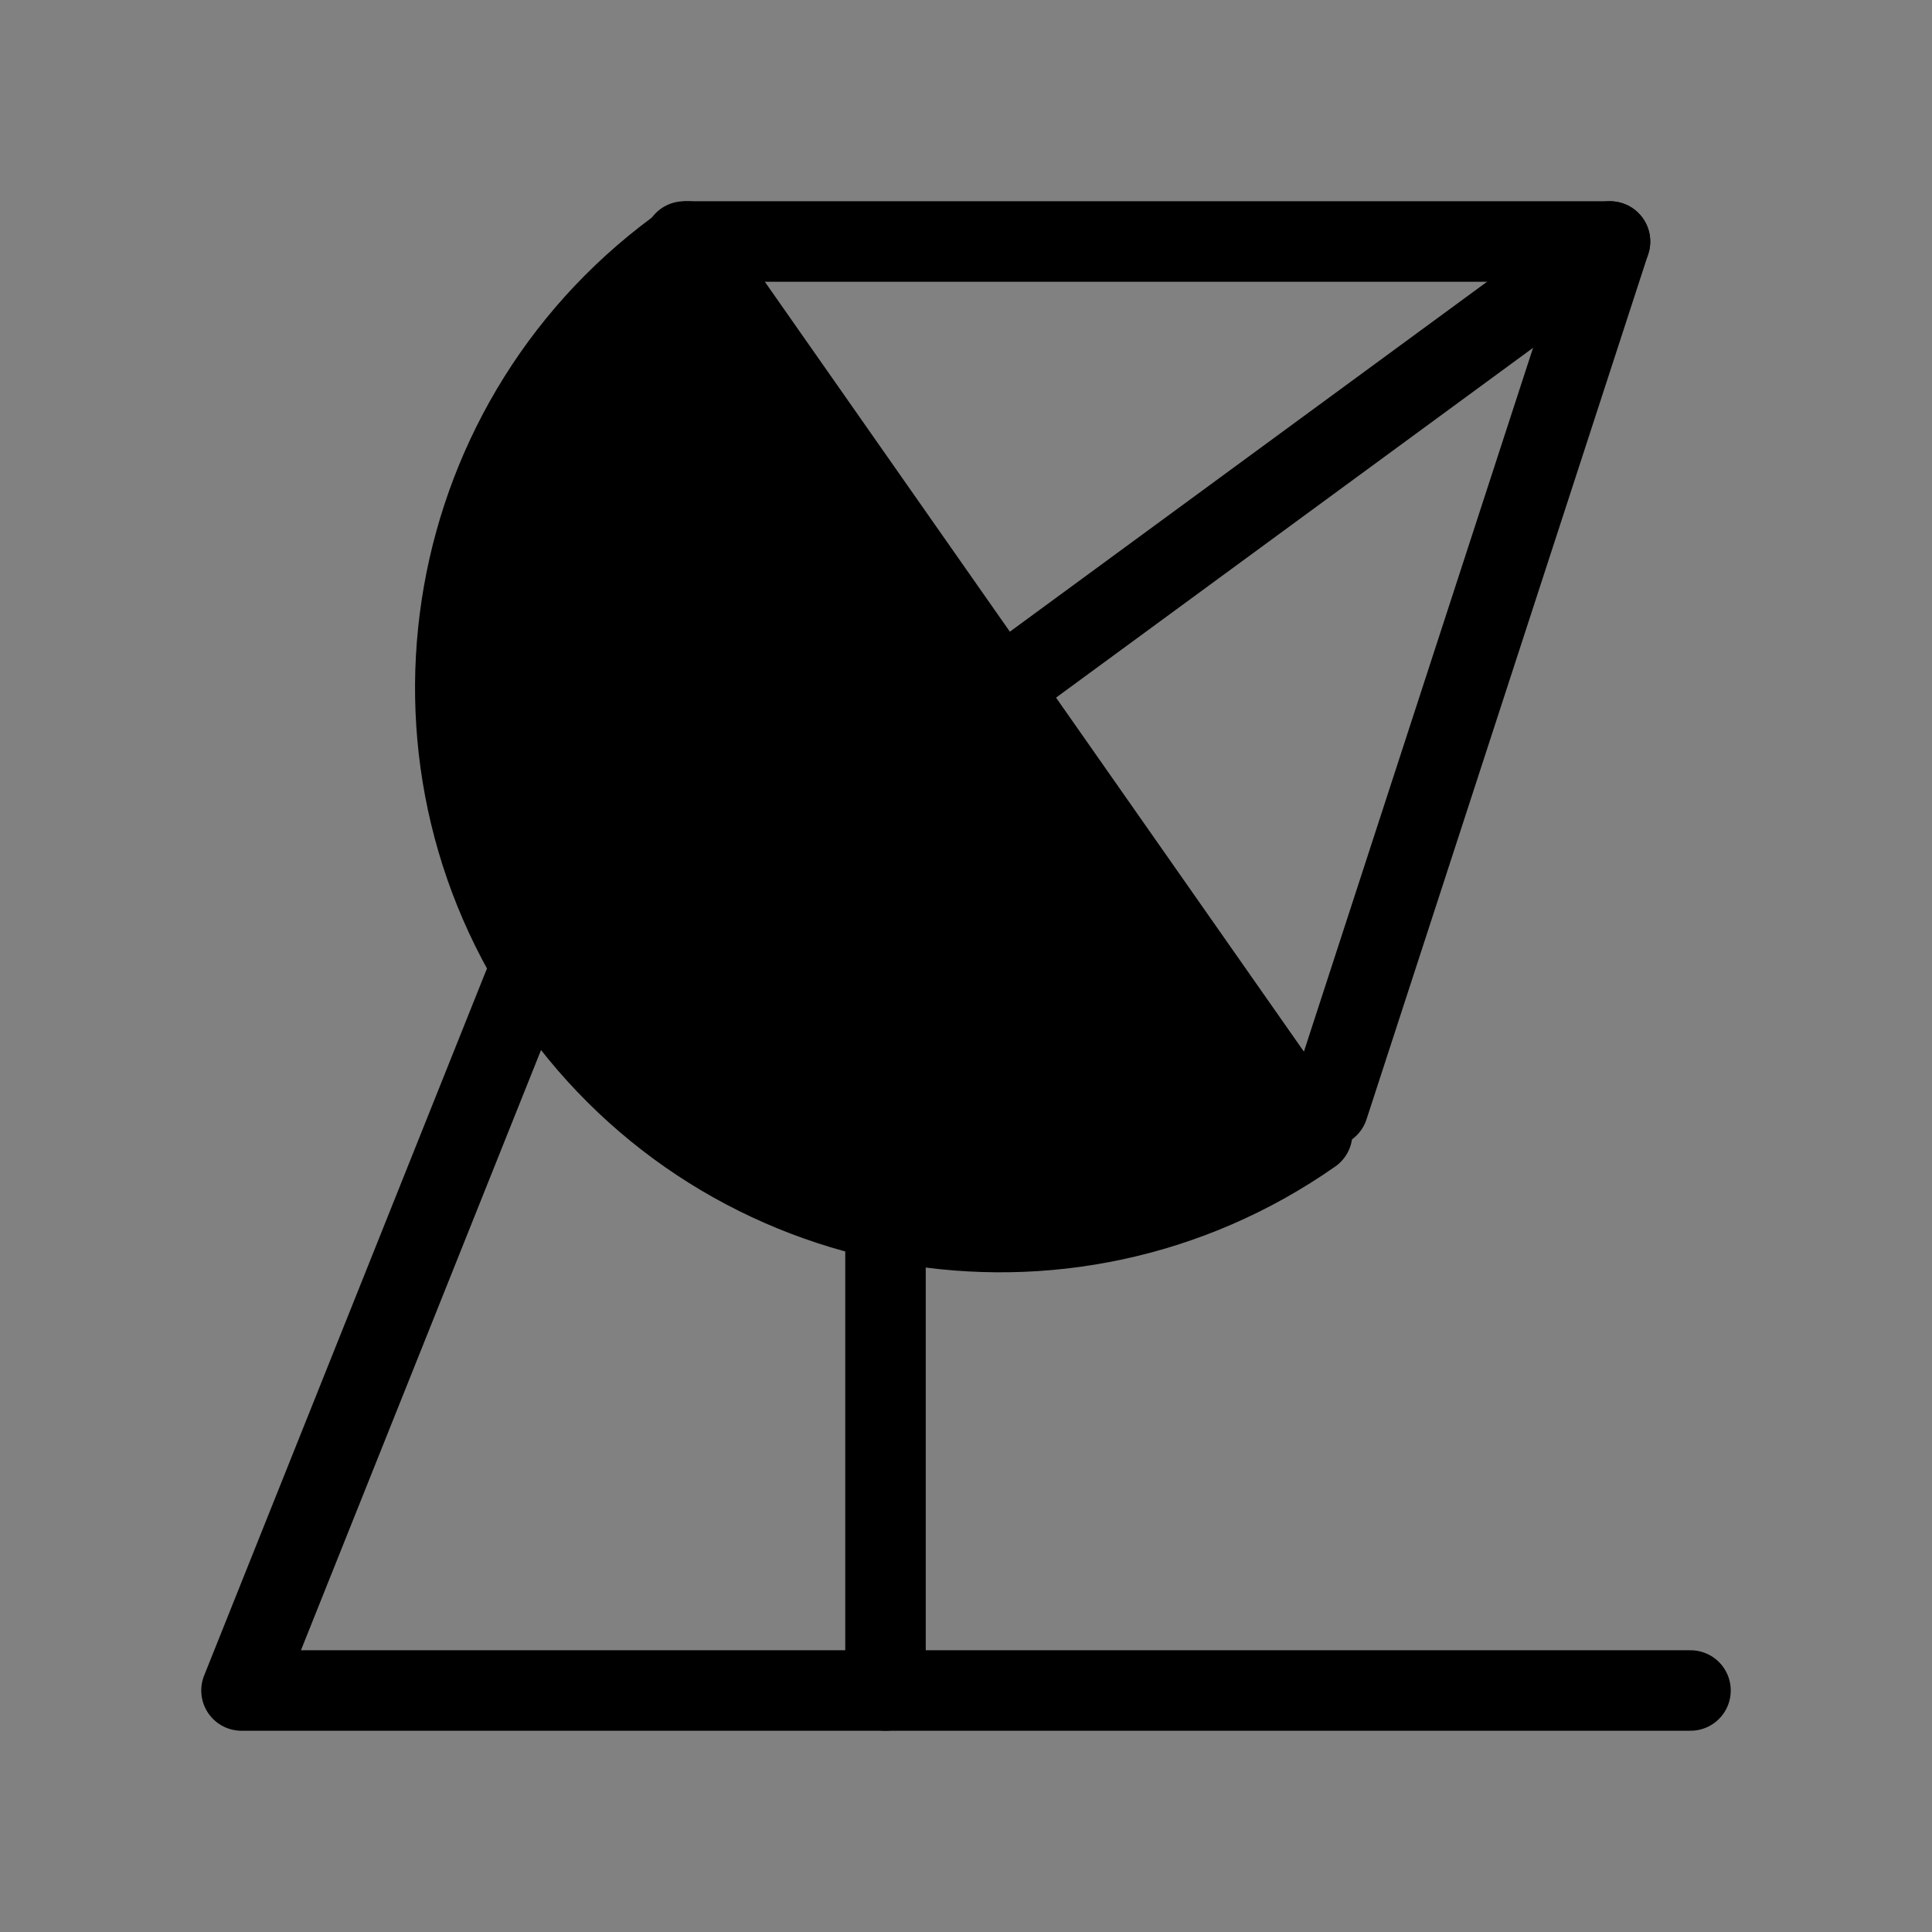 <svg viewBox="0 0 48 48" fill="none" xmlns="http://www.w3.org/2000/svg"><rect x="0" y="0" width="48" height="48" fill="#808080" stroke="none"/><rect width="48" height="48" fill="white" fill-opacity="0.01"/><path d="M17.081 6C10.961 10.285 9.474 18.72 13.759 24.84C18.044 30.96 26.48 32.448 32.6 28.163L17.081 6Z" fill="currentColor" stroke="currentColor" stroke-width="2" stroke-linecap="round" stroke-linejoin="round"/><path d="M22 31V42" stroke="currentColor" stroke-width="2" stroke-linecap="round" stroke-linejoin="round"/><path d="M13 24.5L6 42H42" stroke="currentColor" stroke-width="2" stroke-linecap="round" stroke-linejoin="round"/><path d="M40 6L25 17" stroke="currentColor" stroke-width="2" stroke-linecap="round" stroke-linejoin="round"/><path d="M17 6H40L33 27.5" stroke="currentColor" stroke-width="2" stroke-linecap="round" stroke-linejoin="round"/></svg>